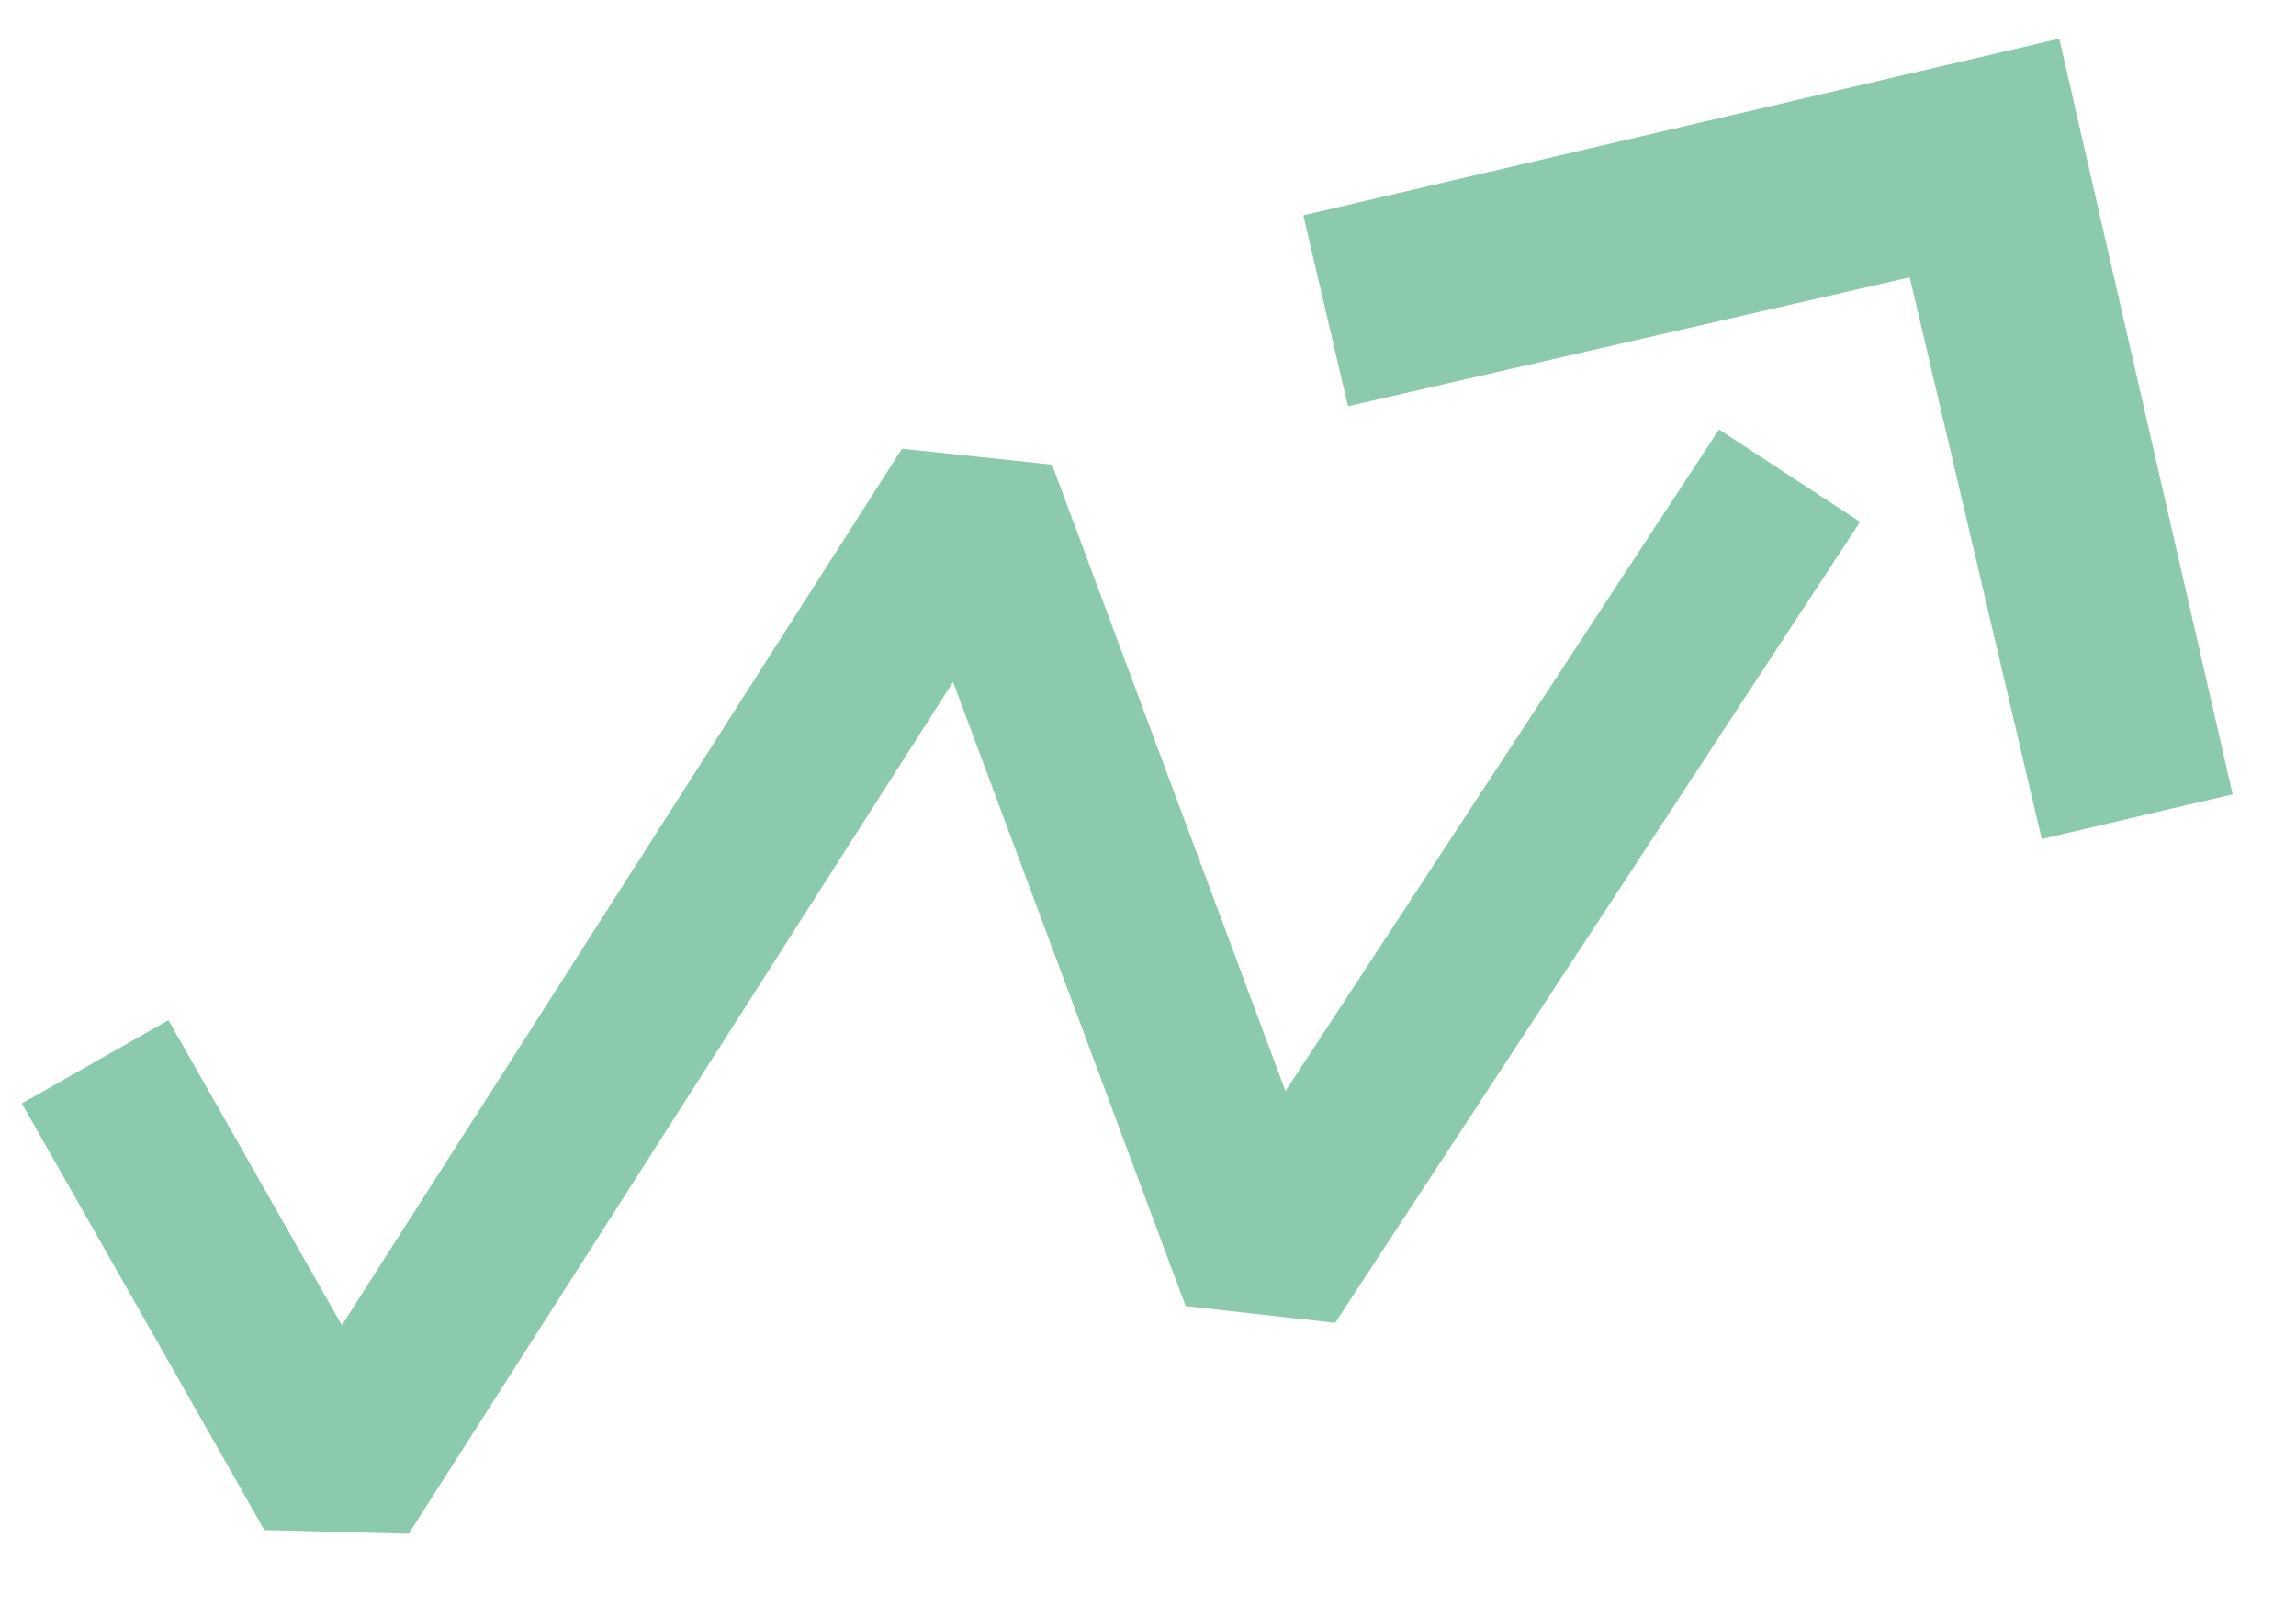 <?xml version="1.0" encoding="UTF-8"?>
<!-- Generator: Adobe Illustrator 28.0.0, SVG Export Plug-In . SVG Version: 6.00 Build 0)  -->
<svg version="1.1" id="Calque_1" xmlns="http://www.w3.org/2000/svg" xmlns:xlink="http://www.w3.org/1999/xlink" x="0px" y="0px" viewBox="0 0 74.8 52.3" style="enable-background:new 0 0 74.8 52.3;" xml:space="preserve">
<style type="text/css">
	.st0{fill:#8ccaae;stroke:#8ccaae;stroke-width:1.564;stroke-miterlimit:10;}
	.st1{fill:none;stroke:#8ccaae;stroke-width:5.493;stroke-linejoin:bevel;stroke-miterlimit:10;}
</style>
<g>
	<g>
		<g>
			<polygon class="st0" points="71.8,25.3 67.1,26.4 62.8,8.1 44.5,12.3 43.4,7.6 66.5,2.2    "/>
		</g>
		<polyline class="st1" points="3.1,34.6 11,48.5 31.7,16.1 41.2,41.6 58.3,15.5   "/>
	</g>
</g>
</svg>